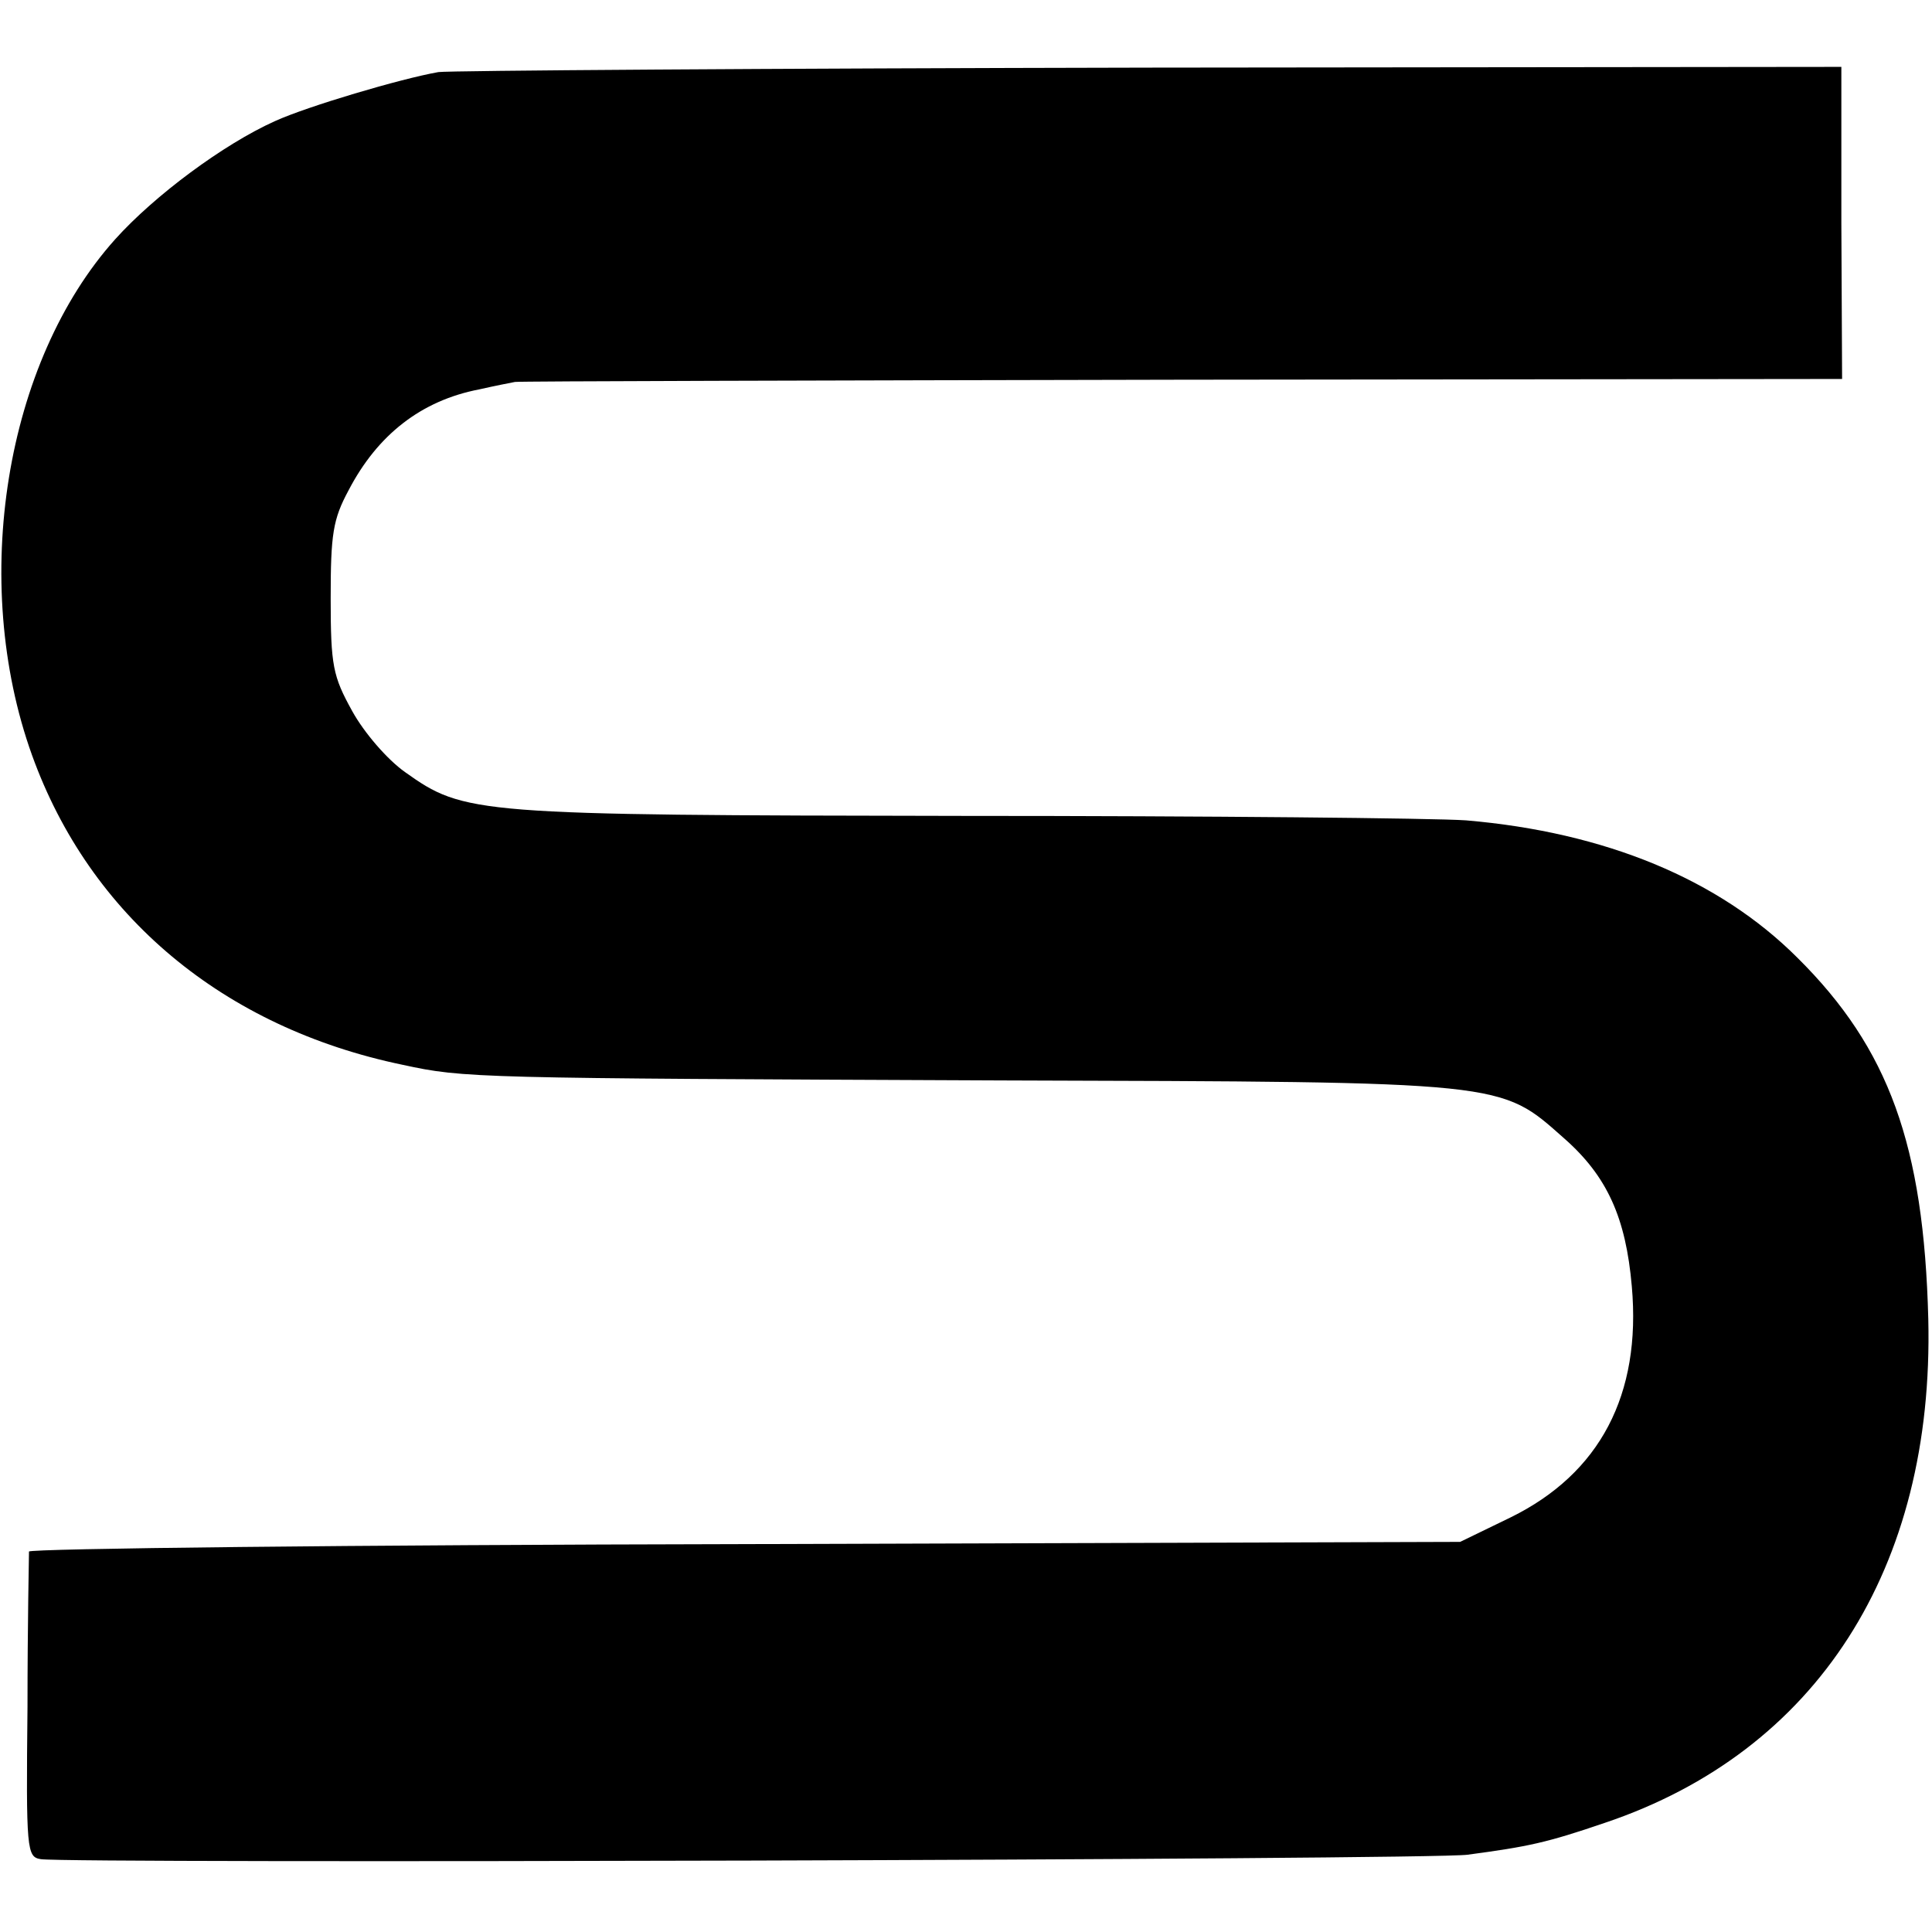 <?xml version="1.0" standalone="no"?>
<!DOCTYPE svg PUBLIC "-//W3C//DTD SVG 20010904//EN"
 "http://www.w3.org/TR/2001/REC-SVG-20010904/DTD/svg10.dtd">
<svg version="1.0" xmlns="http://www.w3.org/2000/svg"
 width="260pt" height="260pt" viewBox="0 0 260 260"
 preserveAspectRatio="xMidYMid meet">
<g transform="translate(0,260) scale(0.1,-0.1)"
fill="#000000" stroke="none">
<path d="M590 2503 c-51 -9 -176 -46 -220 -66 -69 -31 -162 -100 -215 -159
-148 -165 -196 -460 -112 -694 78 -217 258 -367 499 -417 83 -18 95 -18 805
-21 684 -2 671 -1 758 -78 58 -51 83 -107 91 -199 13 -146 -43 -252 -163 -311
l-68 -33 -962 -3 c-530 -1 -963 -6 -964 -10 0 -4 -2 -98 -2 -209 -2 -194 -1
-202 18 -205 39 -6 1871 -1 1920 6 82 11 106 16 185 43 285 96 443 342 435
678 -6 234 -53 364 -176 486 -106 106 -259 169 -446 185 -43 3 -348 6 -678 6
-657 1 -670 2 -750 59 -24 17 -55 53 -71 82 -26 47 -29 61 -29 152 0 86 3 106
24 145 39 75 98 121 176 136 22 5 43 9 48 10 4 1 407 2 896 3 l890 1 -1 210 0
210 -931 -1 c-513 -1 -943 -4 -957 -6z"/>
</g>
</svg>
